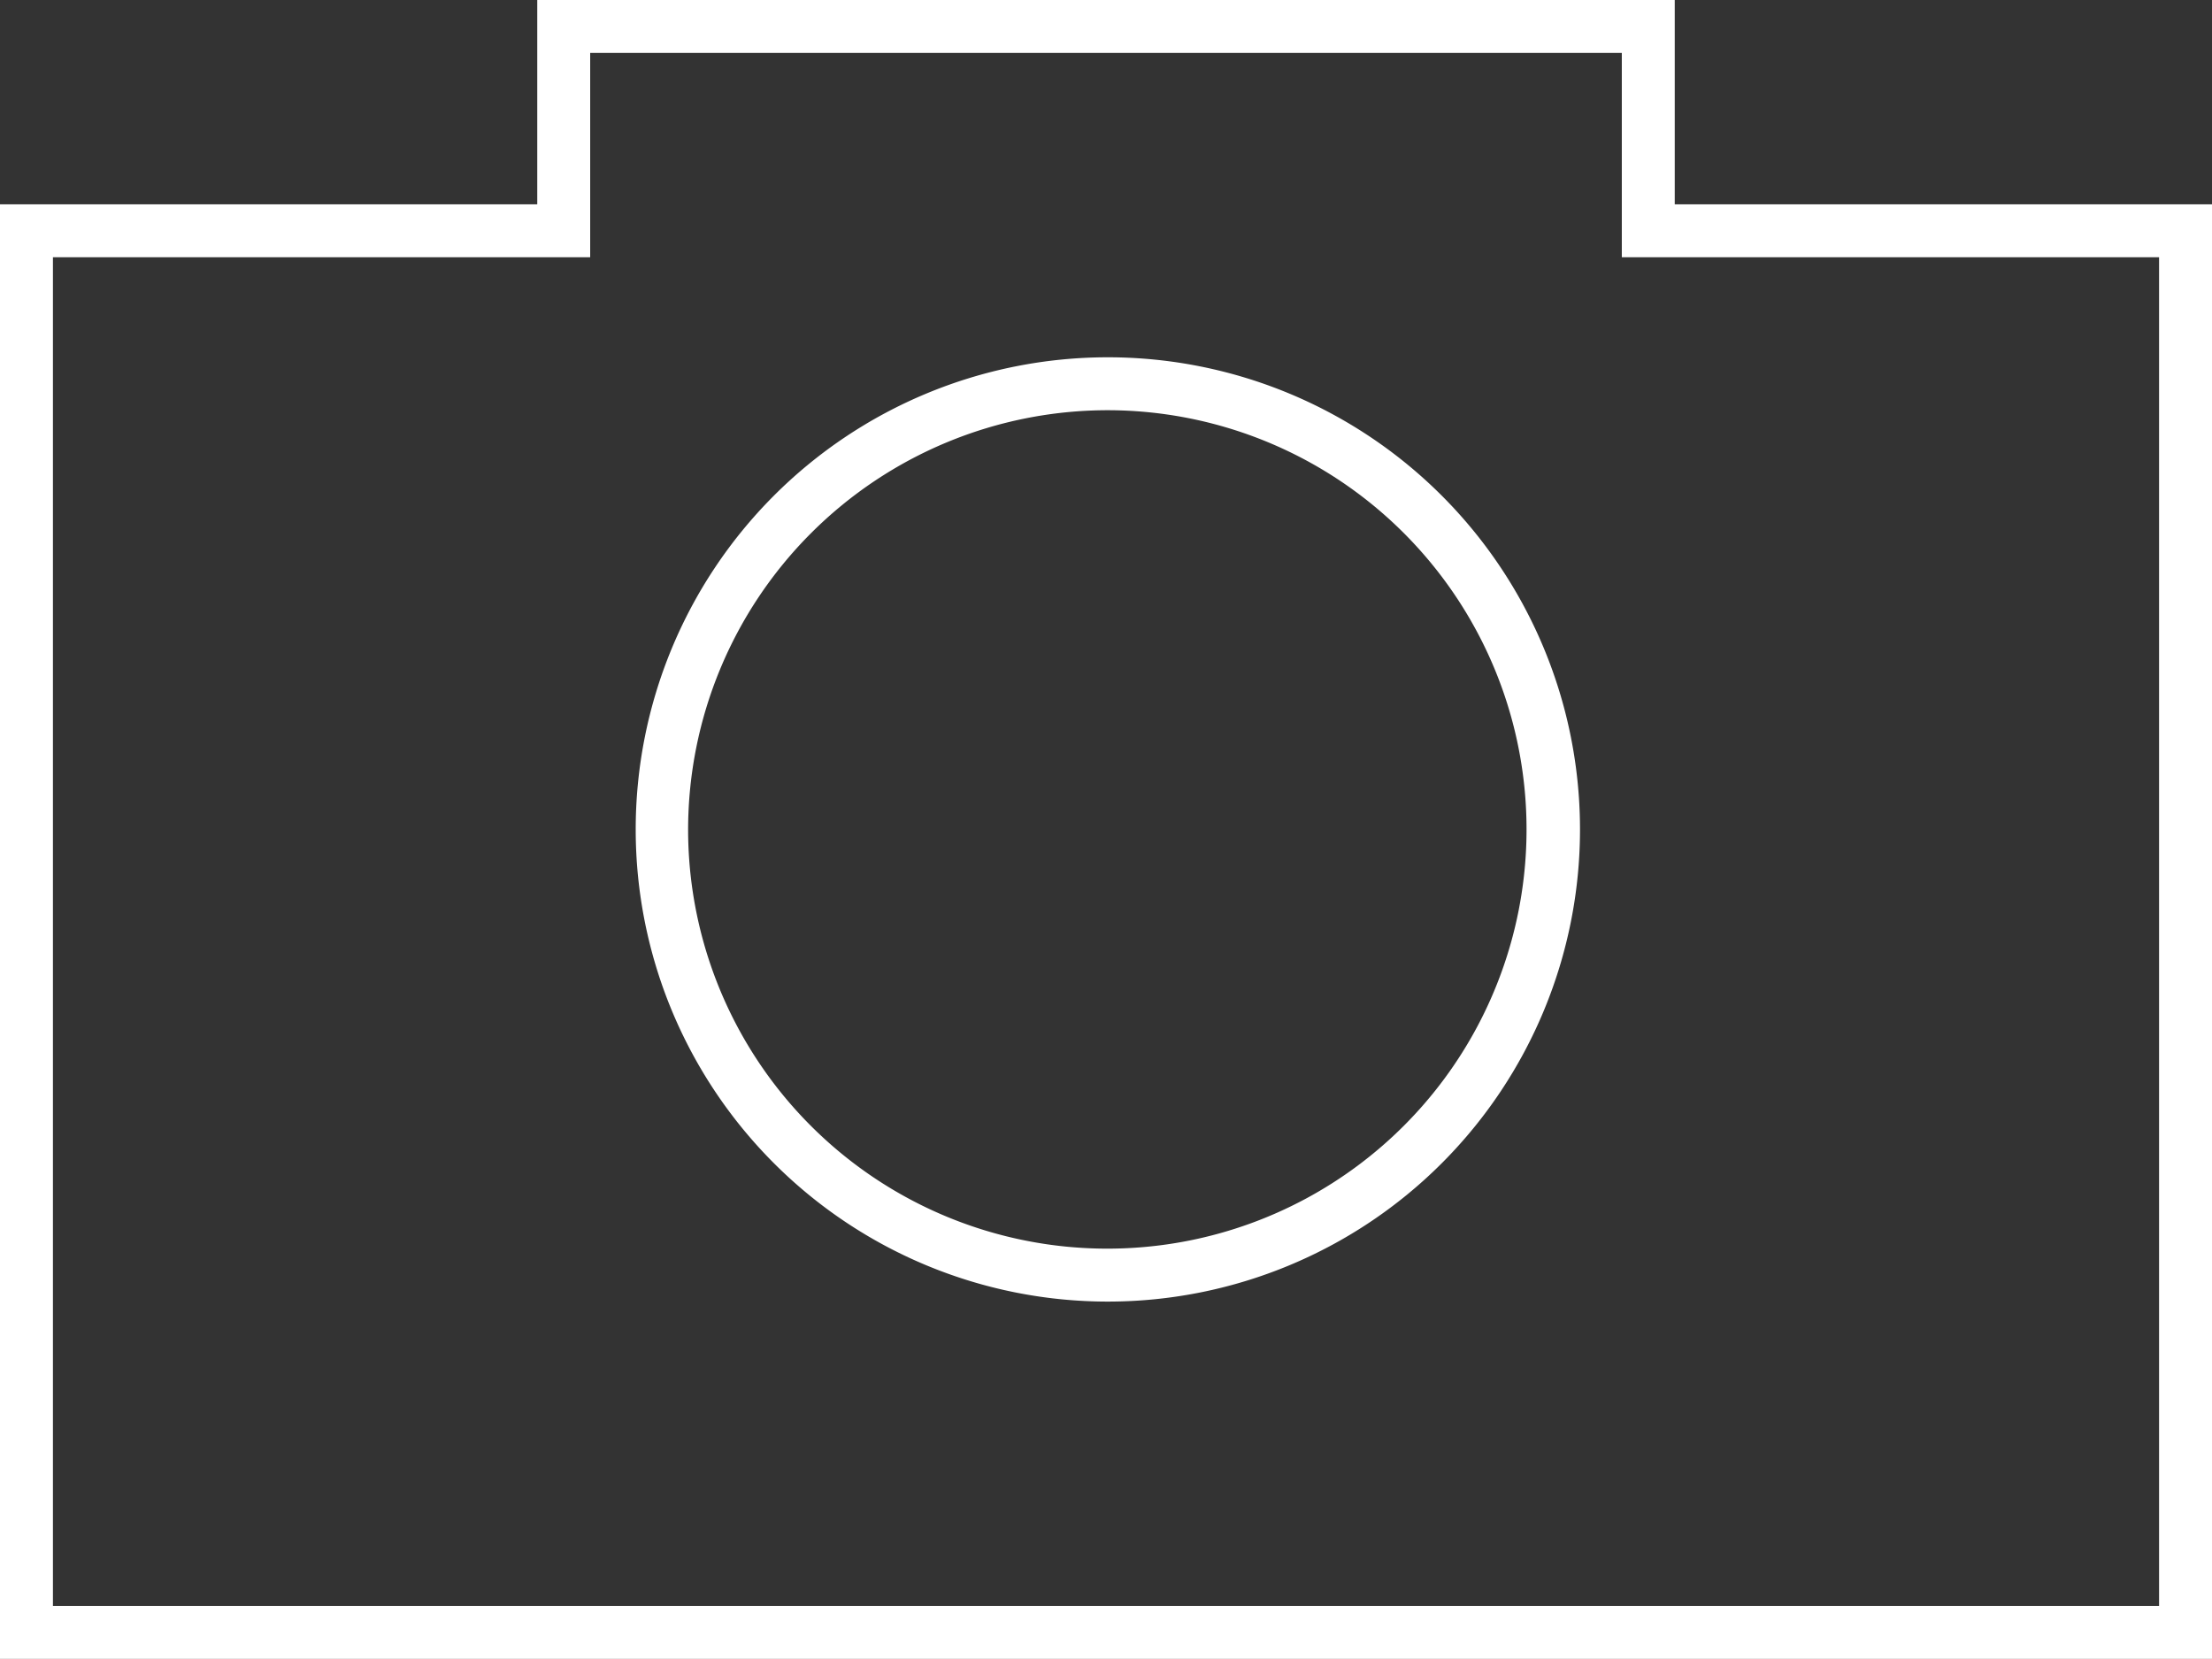 <?xml version="1.0" encoding="UTF-8"?>
<svg xmlns="http://www.w3.org/2000/svg" viewBox="0 0 41.79 31.34">
  <rect x="0" y="0" width="41.79" height="31.34" fill="#333333" stroke="none"/>
  <defs>
    <style>.cls-1{fill:#fff;}</style>
  </defs>
  <g id="Ebene_2" data-name="Ebene 2">
    <g id="Ebene_1-2" data-name="Ebene 1">
      <g id="kamera">
        <path class="cls-1" d="M30.64,1V4.86H40.79V30.34H1V4.86H11.15V1H30.64m1-1H10.15V3.86H0V31.34H41.79V3.86H31.64V0Z"></path>
        <path class="cls-1" d="M20.89,7.75A7.92,7.92,0,1,1,13,15.67a7.93,7.93,0,0,1,7.92-7.92m0-1a8.92,8.92,0,1,0,8.93,8.92,8.92,8.92,0,0,0-8.93-8.92Z"></path>
      </g>
    </g>
  </g>
</svg>
